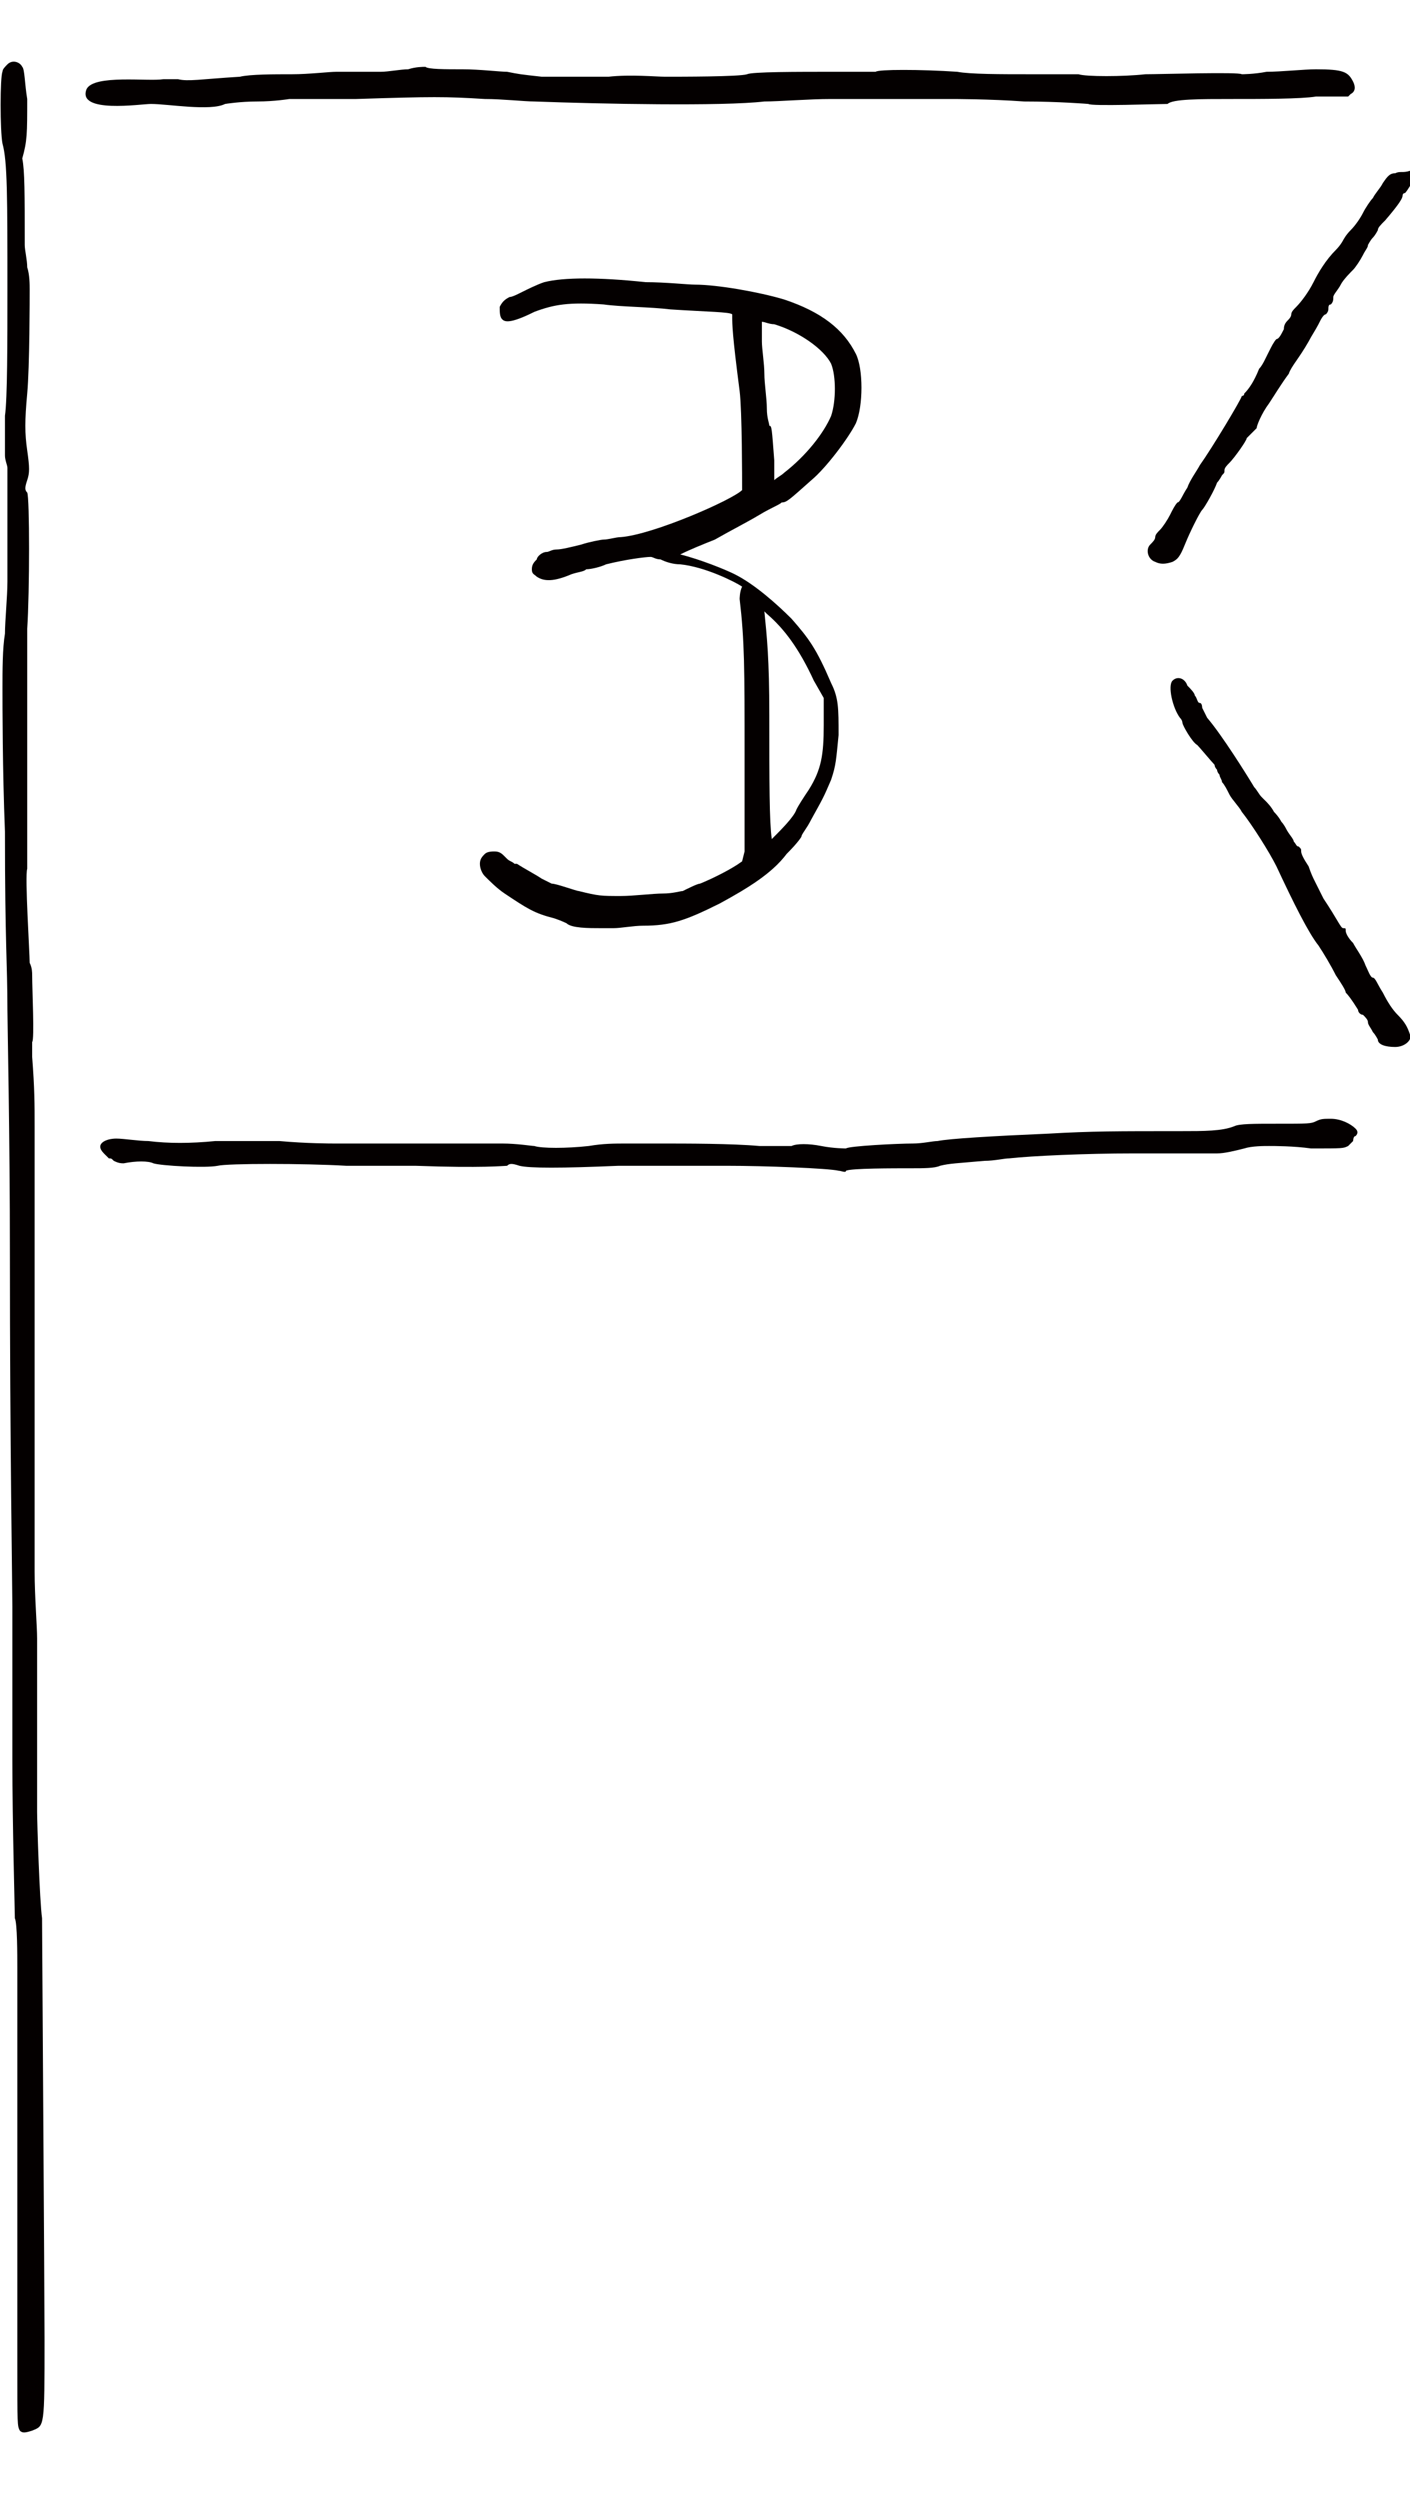 <?xml version="1.0" encoding="utf-8"?>
<!-- Generator: Adobe Illustrator 22.1.0, SVG Export Plug-In . SVG Version: 6.00 Build 0)  -->
<svg version="1.1" id="レイヤー_1" xmlns="http://www.w3.org/2000/svg" xmlns:xlink="http://www.w3.org/1999/xlink" x="0px"
	 y="0px" viewBox="0 0 57 101" width="57" height="101" style="enable-background:new 0 0 57 101;" xml:space="preserve">
<style type="text/css">
	.st0{fill:#040000;}
</style>
<g>
	<path class="st0" d="M30.7,20.8c0.5-0.3,0.8-0.4,0.9-0.5c0.2,0,0.3-0.1,1.2-0.9c0.6-0.5,1.5-1.7,1.8-2.3c0.3-0.7,0.3-2.2,0-2.8
		c-0.5-1-1.4-1.7-2.9-2.2c-1-0.3-2.7-0.6-3.6-0.6c-0.3,0-1.2-0.1-2-0.1c-1.9-0.2-3.3-0.2-4.1,0l0,0c-0.3,0.1-0.7,0.3-0.9,0.4
		c-0.2,0.1-0.4,0.2-0.5,0.2c-0.2,0.1-0.3,0.2-0.4,0.4c0,0.2,0,0.4,0.1,0.5c0.1,0.1,0.3,0.2,1.3-0.3c0.8-0.3,1.4-0.4,2.8-0.3
		c0.7,0.1,1.9,0.1,2.7,0.2c1.5,0.1,2.4,0.1,2.5,0.2c0,0,0,0.1,0,0.1c0,0.3,0,0.7,0.3,3c0.1,0.8,0.1,3.6,0.1,4
		c-0.4,0.4-3.6,1.8-4.9,1.9c-0.2,0-0.5,0.1-0.7,0.1c-0.1,0-0.6,0.1-0.9,0.2c-0.4,0.1-0.8,0.2-1,0.2c-0.2,0-0.3,0.1-0.4,0.1
		c-0.2,0-0.4,0.2-0.4,0.3c-0.1,0.1-0.2,0.2-0.2,0.4c0,0.2,0.1,0.2,0.2,0.3c0.3,0.2,0.7,0.2,1.4-0.1c0.3-0.1,0.5-0.1,0.6-0.2
		c0.2,0,0.6-0.1,0.8-0.2c0.8-0.2,1.6-0.3,1.8-0.3c0.1,0,0.2,0.1,0.4,0.1c0.2,0.1,0.5,0.2,0.8,0.2c1,0.1,2.2,0.7,2.5,0.9
		c-0.1,0.2-0.1,0.5-0.1,0.5c0.2,1.7,0.2,2.8,0.2,6.3l0,3.9L30,34.8c-0.4,0.3-1.2,0.7-1.7,0.9c-0.1,0-0.5,0.2-0.7,0.3
		c-0.1,0-0.4,0.1-0.8,0.1c-0.4,0-1.2,0.1-1.7,0.1c-0.8,0-0.9,0-1.7-0.2c-0.1,0-0.9-0.3-1.1-0.3h0c0,0-0.2-0.1-0.4-0.2
		c-0.3-0.2-0.7-0.4-1-0.6l-0.1,0c-0.1-0.1-0.2-0.1-0.3-0.2c0,0,0,0-0.1-0.1c-0.1-0.1-0.2-0.2-0.4-0.2c-0.1,0-0.3,0-0.4,0.1
		c-0.1,0.1-0.2,0.2-0.2,0.4c0,0.2,0.1,0.4,0.2,0.5c0.2,0.2,0.5,0.5,0.8,0.7c0.9,0.6,1.2,0.8,2,1c0.3,0.1,0.5,0.2,0.5,0.2
		c0.2,0.2,0.9,0.2,1.4,0.2c0.2,0,0.4,0,0.5,0c0.3,0,0.8-0.1,1.2-0.1c1.1,0,1.7-0.2,3.1-0.9c1.1-0.6,2.1-1.2,2.7-2
		c0.5-0.5,0.6-0.7,0.6-0.7c0-0.1,0.2-0.3,0.4-0.7c0.5-0.9,0.5-0.9,0.8-1.6c0.2-0.6,0.2-0.8,0.3-1.8c0-1.1,0-1.5-0.3-2.1
		c-0.6-1.4-0.9-1.8-1.6-2.6c-0.6-0.6-1.5-1.4-2.3-1.8c-0.4-0.2-1.4-0.6-2.2-0.8c0.4-0.2,0.9-0.4,1.4-0.6
		C29.6,21.4,30.2,21.1,30.7,20.8z M31.1,28.9c0-2.3-0.1-3.2-0.2-4.2c0,0,0,0,0.1,0.1c0.7,0.6,1.3,1.4,1.9,2.7l0.4,0.7v1.1
		c0,1.2-0.1,1.8-0.6,2.6c-0.2,0.3-0.4,0.6-0.5,0.8c-0.1,0.3-0.6,0.8-1,1.2C31.1,33.2,31.1,31.6,31.1,28.9z M31.1,17.2
		c0-0.1-0.1-0.3-0.1-0.7c0-0.4-0.1-1-0.1-1.4c0-0.4-0.1-1-0.1-1.3c0-0.3,0-0.6,0-0.6c0,0,0-0.1,0-0.2c0.1,0,0.3,0.1,0.5,0.1
		c1,0.3,2,1,2.3,1.6c0.2,0.5,0.2,1.5,0,2.1c-0.3,0.7-1,1.6-1.9,2.3c-0.1,0.1-0.3,0.2-0.4,0.3c0-0.2,0-0.5,0-0.8
		C31.2,17.3,31.2,17.2,31.1,17.2z"/>
	<g>
		<g>
			<path class="st0" d="M0.3,2.6C0.2,2.7,0.1,2.8,0.1,2.9C0,3.1,0,5.3,0.1,5.8c0.2,0.7,0.2,2.2,0.2,5.9c0,2.1,0,4.4-0.1,5.1
				c0,0.7,0,1.4,0,1.6c0,0.2,0.1,0.4,0.1,0.5c0,0.2,0,3,0,3.3c0,0.1,0,0.7,0,1.3c0,0.6-0.1,1.6-0.1,2.1c-0.1,0.6-0.1,1.5-0.1,2.2
				c0,0.7,0,3.3,0.1,5.8c0,4.6,0.1,5.3,0.1,7.2c0,0.5,0.1,5,0.1,9.9c0,7.7,0.1,13.4,0.1,14.2c0,0.1,0,0.8,0,1.4c0,0.7,0,1.6,0,2.1
				c0,0.5,0,1.7,0,2.7c0,2.6,0.1,6.1,0.1,6.4c0.1,0.2,0.1,1.5,0.1,2c0,0.3,0,14.6,0,16c0,2.5,0,2.5,0.1,2.7c0.1,0.1,0.2,0.1,0.5,0
				c0.5-0.2,0.5-0.1,0.5-3.7c0-1.8-0.1-16.6-0.1-17c-0.1-0.7-0.2-3.9-0.2-4.3c0-0.9,0-6.3,0-7c0-0.5-0.1-1.7-0.1-2.7
				c0-1,0-2.4,0-3.1c0-0.7,0-3,0-5c0-2.1,0-4.6,0-5.6c0-1,0-2.2,0-2.6c0-0.4,0-1.2,0-1.7c0-0.9,0-1.5-0.1-2.8c0-0.3,0-0.6,0-0.6
				c0.1-0.1,0-2.1,0-2.7c0-0.1,0-0.3-0.1-0.5c0-0.4-0.2-3.5-0.1-3.8c0-0.2,0-5.5,0-7.6c0-0.8,0-1.7,0-2.1c0.1-1.5,0.1-5.3,0-5.5
				c-0.1-0.1-0.1-0.2,0-0.5c0.1-0.3,0.1-0.5,0-1.2c-0.1-0.7-0.1-1.2,0-2.3c0.1-1.1,0.1-3.9,0.1-4.2c0-0.2,0-0.6-0.1-0.9
				c0-0.3-0.1-0.7-0.1-0.9c0-2.1,0-3-0.1-3.5C1.1,5.7,1.1,5.4,1.1,4C1,3.4,1,2.8,0.9,2.7C0.8,2.5,0.5,2.4,0.3,2.6L0.3,2.6z"/>
		</g>
		<g>
			<path class="st0" d="M16.5,2.8c-0.3,0-0.8,0.1-1.1,0.1c-1.2,0-1.3,0-1.8,0c-0.3,0-1.1,0.1-1.8,0.1C11.1,3,10.1,3,9.7,3.1
				C8.1,3.2,7.6,3.3,7.2,3.2c-0.3,0-0.5,0-0.6,0C6,3.3,3.8,3,3.5,3.6c-0.4,1,2.2,0.6,2.6,0.6c0.7,0,2.4,0.3,3,0c0,0,0.6-0.1,1.3-0.1
				c0.7,0,1.3-0.1,1.3-0.1c0.1,0,0.2,0,0.2,0c0,0,1.2,0,2.5,0c3.1-0.1,3.6-0.1,5.2,0c0.7,0,1.6,0.1,2,0.1c2.7,0.1,7.6,0.2,9.3,0
				c0.6,0,1.8-0.1,2.7-0.1c0.9,0,2.3,0,3,0c0.8,0,1.6,0,1.8,0c0.2,0,1.6,0,3,0.1c1.4,0,2.6,0.1,2.6,0.1c0.1,0.1,2.8,0,3.2,0
				C47.4,4,48.5,4,49.8,4c1.2,0,2.8,0,3.4-0.1c0.7,0,1.2,0,1.2,0c0.1,0,0.1,0,0.1,0c0,0,0.1-0.1,0.1-0.1c0.2-0.1,0.2-0.3,0.1-0.5
				c-0.2-0.4-0.4-0.5-1.5-0.5c-0.5,0-1.4,0.1-2,0.1c-0.5,0.1-1,0.1-1,0.1c-0.1-0.1-3.3,0-3.9,0c-0.9,0.1-2.4,0.1-2.7,0
				C43.6,3,43.1,3,41.6,3c-1.1,0-2.4,0-2.9-0.1c-1.5-0.1-3.2-0.1-3.3,0c0,0-0.8,0-1.6,0c-1.6,0-3.4,0-3.6,0.1
				c-0.3,0.1-2.7,0.1-3.3,0.1c-0.4,0-1.4-0.1-2.3,0c-0.9,0-1.8,0-1.9,0s-0.5,0-0.8,0C21,3,21,3,20.5,2.9c-0.3,0-1.1-0.1-1.8-0.1
				c-0.7,0-1.4,0-1.5-0.1C17.1,2.7,16.8,2.7,16.5,2.8z"/>
		</g>
		<g>
			<path class="st0" d="M56.4,7c-0.2,0-0.3,0.1-0.5,0.4c-0.1,0.2-0.3,0.4-0.4,0.6c-0.1,0.1-0.3,0.4-0.4,0.6
				c-0.1,0.2-0.3,0.5-0.5,0.7c-0.2,0.2-0.3,0.4-0.3,0.4c0,0-0.1,0.2-0.3,0.4c-0.4,0.4-0.7,0.9-0.9,1.3c-0.2,0.4-0.5,0.8-0.7,1
				c-0.1,0.1-0.2,0.2-0.2,0.3c0,0.1-0.1,0.2-0.1,0.2c-0.1,0.1-0.2,0.2-0.2,0.4c-0.1,0.2-0.2,0.4-0.3,0.4c-0.1,0.1-0.2,0.3-0.3,0.5
				c-0.1,0.2-0.2,0.4-0.2,0.4c0,0-0.1,0.2-0.2,0.3c-0.2,0.5-0.4,0.8-0.6,1c0,0.1-0.1,0.1-0.1,0.1c0,0.1-1.2,2.1-1.7,2.8
				c-0.1,0.2-0.4,0.6-0.5,0.9c-0.2,0.3-0.3,0.6-0.4,0.6c-0.1,0.1-0.2,0.3-0.3,0.5c-0.1,0.2-0.3,0.5-0.4,0.6
				c-0.1,0.1-0.2,0.2-0.2,0.3c0,0.1-0.1,0.2-0.2,0.3c-0.2,0.2-0.1,0.6,0.2,0.7c0.2,0.1,0.4,0.1,0.7,0c0.2-0.1,0.3-0.2,0.5-0.7
				c0.2-0.5,0.6-1.3,0.7-1.4c0.1-0.1,0.5-0.8,0.6-1.1c0.1-0.1,0.2-0.3,0.2-0.3c0.1-0.1,0.1-0.1,0.1-0.2c0-0.1,0.1-0.2,0.2-0.3
				c0.2-0.2,0.7-0.9,0.7-1c0,0,0.1-0.1,0.2-0.2c0.1-0.1,0.2-0.2,0.2-0.2c0-0.1,0.2-0.6,0.5-1c0.2-0.3,0.5-0.8,0.8-1.2
				c0.1-0.3,0.4-0.6,0.8-1.3c0.1-0.2,0.3-0.5,0.4-0.7c0.1-0.2,0.2-0.4,0.3-0.4c0,0,0.1-0.1,0.1-0.2c0-0.1,0-0.2,0.1-0.2
				c0.1-0.1,0.1-0.2,0.1-0.3c0-0.1,0.2-0.3,0.3-0.5c0.1-0.2,0.4-0.5,0.5-0.6c0.1-0.1,0.3-0.4,0.4-0.6c0.1-0.2,0.2-0.3,0.2-0.4
				c0,0,0.1-0.2,0.2-0.3c0.1-0.1,0.2-0.3,0.2-0.3c0-0.1,0.1-0.2,0.3-0.4c0.6-0.7,0.7-0.9,0.7-1c0,0,0-0.1,0.1-0.1
				c0.1-0.1,0.4-0.6,0.4-0.7c0,0-0.1-0.1-0.2-0.2C56.7,7,56.6,6.9,56.4,7L56.4,7z"/>
		</g>
		<g>
			<path class="st0" d="M47.4,27.5c-0.2,0.2,0,1.1,0.3,1.5c0.1,0.1,0.1,0.2,0.1,0.2c0,0.1,0.4,0.8,0.6,0.9c0.1,0.1,0.6,0.7,0.7,0.8
				c0,0.1,0.1,0.2,0.1,0.2c0,0.1,0.1,0.2,0.1,0.2c0,0.1,0.1,0.2,0.1,0.3c0.1,0.1,0.2,0.3,0.3,0.5c0.1,0.2,0.4,0.5,0.5,0.7
				c0.4,0.5,1.1,1.6,1.4,2.2c0.7,1.5,1.3,2.7,1.7,3.2c0.2,0.3,0.5,0.8,0.7,1.2c0.2,0.3,0.4,0.6,0.4,0.7c0.2,0.2,0.5,0.7,0.5,0.7
				c0,0.1,0.1,0.2,0.2,0.2c0.1,0.1,0.2,0.2,0.2,0.3c0,0.1,0.1,0.2,0.2,0.4c0.1,0.1,0.2,0.3,0.2,0.3c0,0.2,0.3,0.3,0.7,0.3
				c0.4,0,0.7-0.3,0.6-0.5c-0.1-0.3-0.2-0.5-0.5-0.8c-0.2-0.2-0.4-0.5-0.6-0.9c-0.2-0.3-0.3-0.6-0.4-0.6c-0.1,0-0.2-0.3-0.3-0.5
				c-0.1-0.3-0.4-0.7-0.5-0.9c-0.2-0.2-0.3-0.4-0.3-0.5c0-0.1,0-0.1-0.1-0.1c-0.1,0-0.2-0.3-0.8-1.2c-0.2-0.4-0.4-0.8-0.4-0.8
				c0,0-0.1-0.2-0.2-0.5c-0.2-0.3-0.3-0.5-0.3-0.6c0-0.1,0-0.1-0.1-0.2c-0.1,0-0.1-0.1-0.2-0.2c0-0.1-0.2-0.3-0.3-0.5
				c-0.1-0.2-0.2-0.3-0.2-0.3c0,0-0.1-0.2-0.3-0.4c-0.1-0.2-0.3-0.4-0.3-0.4c0,0-0.1-0.1-0.2-0.2c-0.1-0.1-0.2-0.3-0.3-0.4
				c-0.3-0.5-1.3-2.1-1.9-2.8c-0.1-0.2-0.2-0.4-0.2-0.4s0-0.2-0.1-0.2c-0.1,0-0.1-0.2-0.2-0.3c0-0.1-0.2-0.3-0.3-0.4
				C47.9,27.4,47.6,27.3,47.4,27.5L47.4,27.5z"/>
		</g>
		<g>
			<path class="st0" d="M53.2,45.3c-0.2,0.1-0.3,0.1-1.6,0.1c-0.9,0-1.5,0-1.7,0.1c-0.5,0.2-1.2,0.2-2.2,0.2c-2.5,0-3.6,0-5.3,0.1
				c-2.3,0.1-4,0.2-4.5,0.3c-0.2,0-0.6,0.1-1,0.1c-0.6,0-2.6,0.1-2.7,0.2c0,0-0.5,0-1-0.1c-0.5-0.1-1-0.1-1.2,0c-0.2,0-0.7,0-1.3,0
				c-1.1-0.1-3-0.1-4-0.1c-0.3,0-0.9,0-1.3,0c-0.6,0-1,0-1.6,0.1c-0.9,0.1-1.9,0.1-2.2,0c-0.1,0-0.7-0.1-1.3-0.1c-0.6,0-1.5,0-1.9,0
				c-0.5,0-1.7,0-2.8,0c-1.1,0-2,0-2.1,0c-0.1,0-1.1,0-2.2-0.1c-1.1,0-2.3,0-2.6,0c-1,0.1-1.9,0.1-2.7,0c-0.4,0-1-0.1-1.3-0.1
				c-0.4,0-0.9,0.2-0.5,0.6c0.1,0.1,0.2,0.2,0.2,0.2c0.1,0,0.1,0,0.2,0.1C4.8,47,4.9,47,5,47c0.5-0.1,1-0.1,1.2,0
				c0.3,0.1,2.1,0.2,2.6,0.1c0.4-0.1,3.5-0.1,5.2,0c0.4,0,0.9,0,1,0c0.1,0,0.9,0,1.8,0c2.7,0.1,3.6,0,3.7,0c0.1-0.1,0.2-0.1,0.5,0
				c0.4,0.1,1.7,0.1,4,0c0.5,0,1.7,0,2.5,0c0.8,0,1.7,0,1.9,0c1.5,0,4.1,0.1,4.5,0.2c0.1,0,0.3,0.1,0.3,0c0.2-0.1,1.9-0.1,2.7-0.1
				c0.4,0,0.9,0,1.1-0.1c0.4-0.1,0.7-0.1,1.8-0.2c0.4,0,0.8-0.1,1-0.1c0.9-0.1,3.1-0.2,5-0.2c2.9,0,2.9,0,3.4,0
				c0.3,0,0.7-0.1,1.1-0.2c0.3-0.1,0.8-0.1,1-0.1c0.2,0,1,0,1.7,0.1c1.3,0,1.3,0,1.5-0.1c0.1-0.1,0.2-0.2,0.2-0.2c0,0,0-0.2,0.1-0.2
				c0.1-0.1,0.1-0.2,0-0.3c-0.2-0.2-0.6-0.4-1-0.4C53.5,45.2,53.4,45.2,53.2,45.3z"/>
		</g>
	</g>
</g>
</svg>
